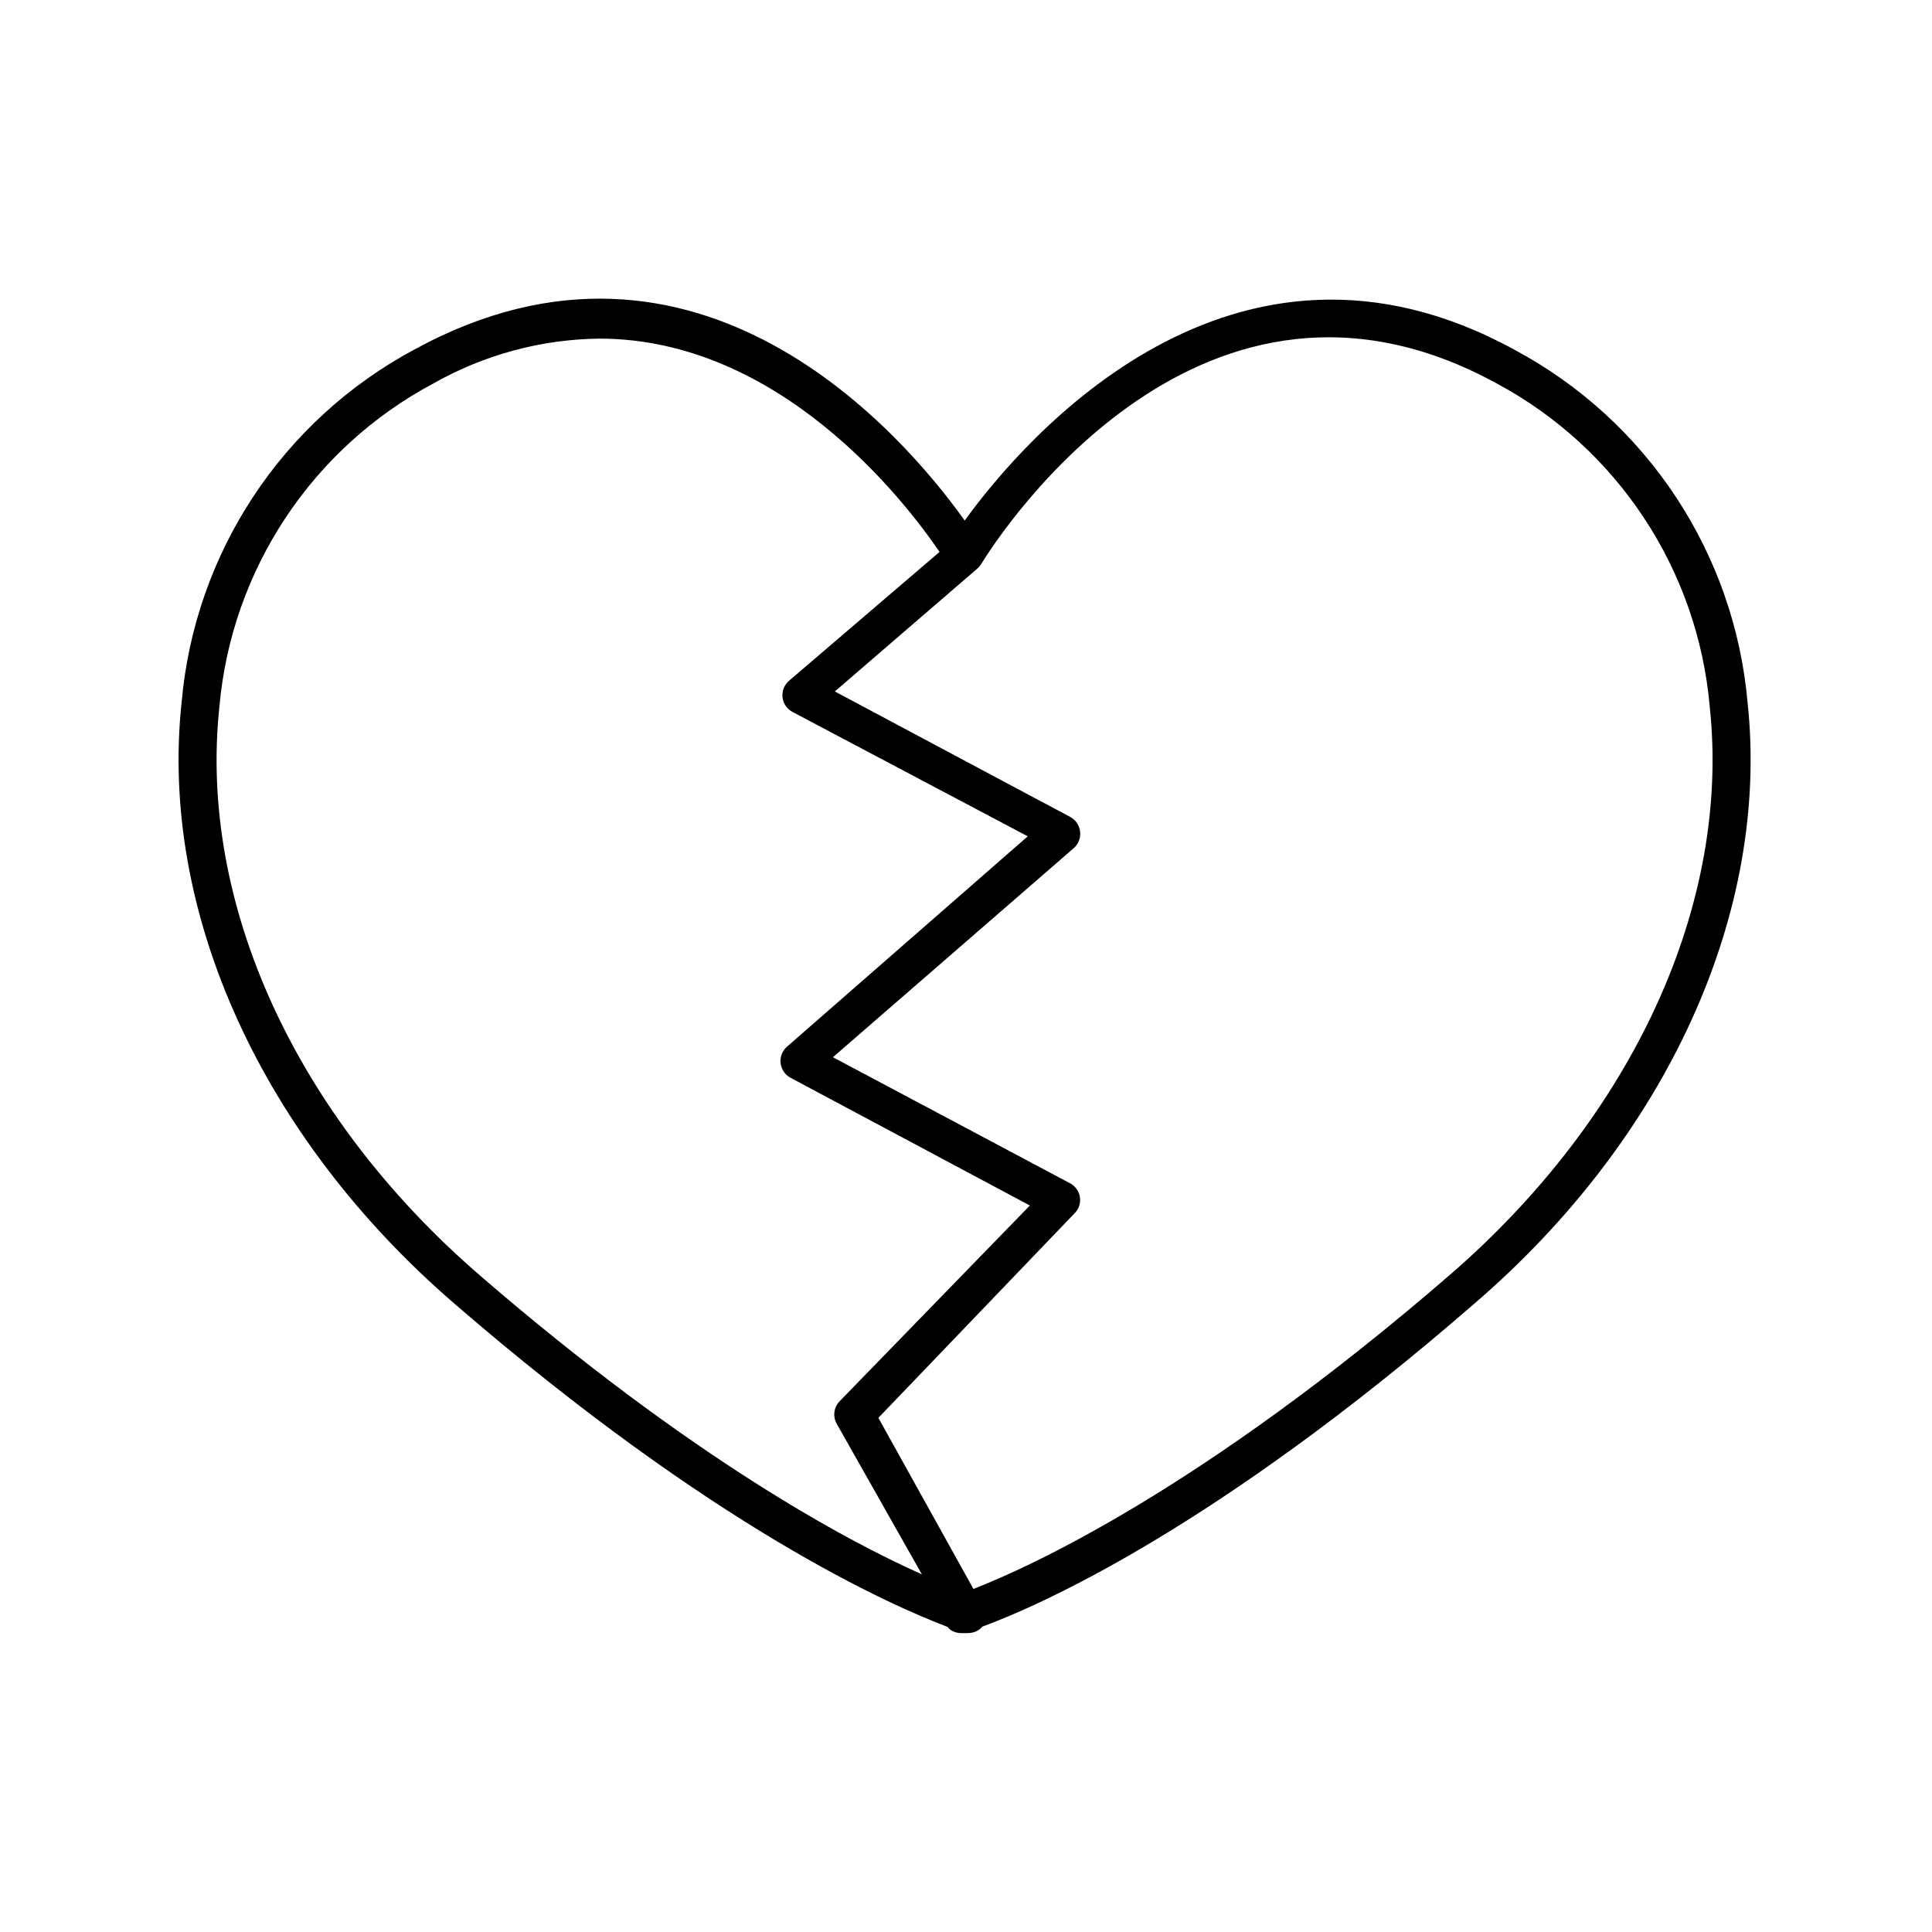 <?xml version="1.0" encoding="UTF-8"?>
<!-- Uploaded to: ICON Repo, www.iconrepo.com, Generator: ICON Repo Mixer Tools -->
<svg fill="#000000" width="800px" height="800px" version="1.1" viewBox="144 144 512 512" xmlns="http://www.w3.org/2000/svg">
 <path d="m545.4 236.71c-74.867-41.012-130.29 23.879-145.75 45.242-15.922-22.371-70.535-86.453-145.8-45.344-35.035 18.758-58.242 53.922-61.719 93.508-5.941 55.469 21.109 115.22 72.348 159.41 68.922 59.602 115.88 80.004 130.69 85.648v-0.004c0.125 0.207 0.277 0.395 0.457 0.555 0.879 0.684 1.957 1.055 3.07 1.059 0.336 0.023 0.672 0.023 1.008 0 0.301 0.023 0.605 0.023 0.906 0 1.051-0.008 2.074-0.34 2.922-0.957 0.305-0.211 0.578-0.465 0.809-0.754 15.418-5.691 62.02-26.199 130.44-85.648 51.234-44.086 78.289-103.84 72.344-159.3-3.504-39.551-26.711-74.668-61.715-93.406zm-274.38 245.15c-48.719-42.168-74.465-98.496-68.871-150.64 3.238-36.309 24.598-68.523 56.781-85.645 13.395-7.578 28.488-11.652 43.879-11.84 47.559 0 80.609 42.473 90.184 56.527l-39.902 34.156c-1.262 1.09-1.902 2.731-1.711 4.383 0.191 1.656 1.191 3.109 2.668 3.883l62.32 32.949-63.832 55.77c-1.234 1.094-1.855 2.719-1.664 4.356s1.168 3.078 2.621 3.856l63.43 33.855-50.383 51.844h0.004c-1.574 1.598-1.902 4.039-0.809 5.996l22.57 39.902c-20-8.918-61.414-31.035-117.29-79.352zm257.2 0c-65.898 57.031-111.8 77.586-126.25 83.23l-25.191-45.344 52.043-54.262c1.102-1.133 1.605-2.719 1.359-4.281-0.258-1.551-1.227-2.894-2.617-3.629l-62.828-33.402 63.832-55.418h0.004c1.238-1.098 1.863-2.738 1.66-4.383-0.184-1.645-1.16-3.094-2.621-3.879l-62.371-33.25 37.684-32.496h0.004c0.367-0.309 0.688-0.664 0.957-1.059 5.844-9.574 59.145-90.484 136.68-48.113 32.086 17.184 53.34 49.387 56.527 85.645 5.59 52.145-20.152 108.47-68.871 150.64z"/>
</svg>